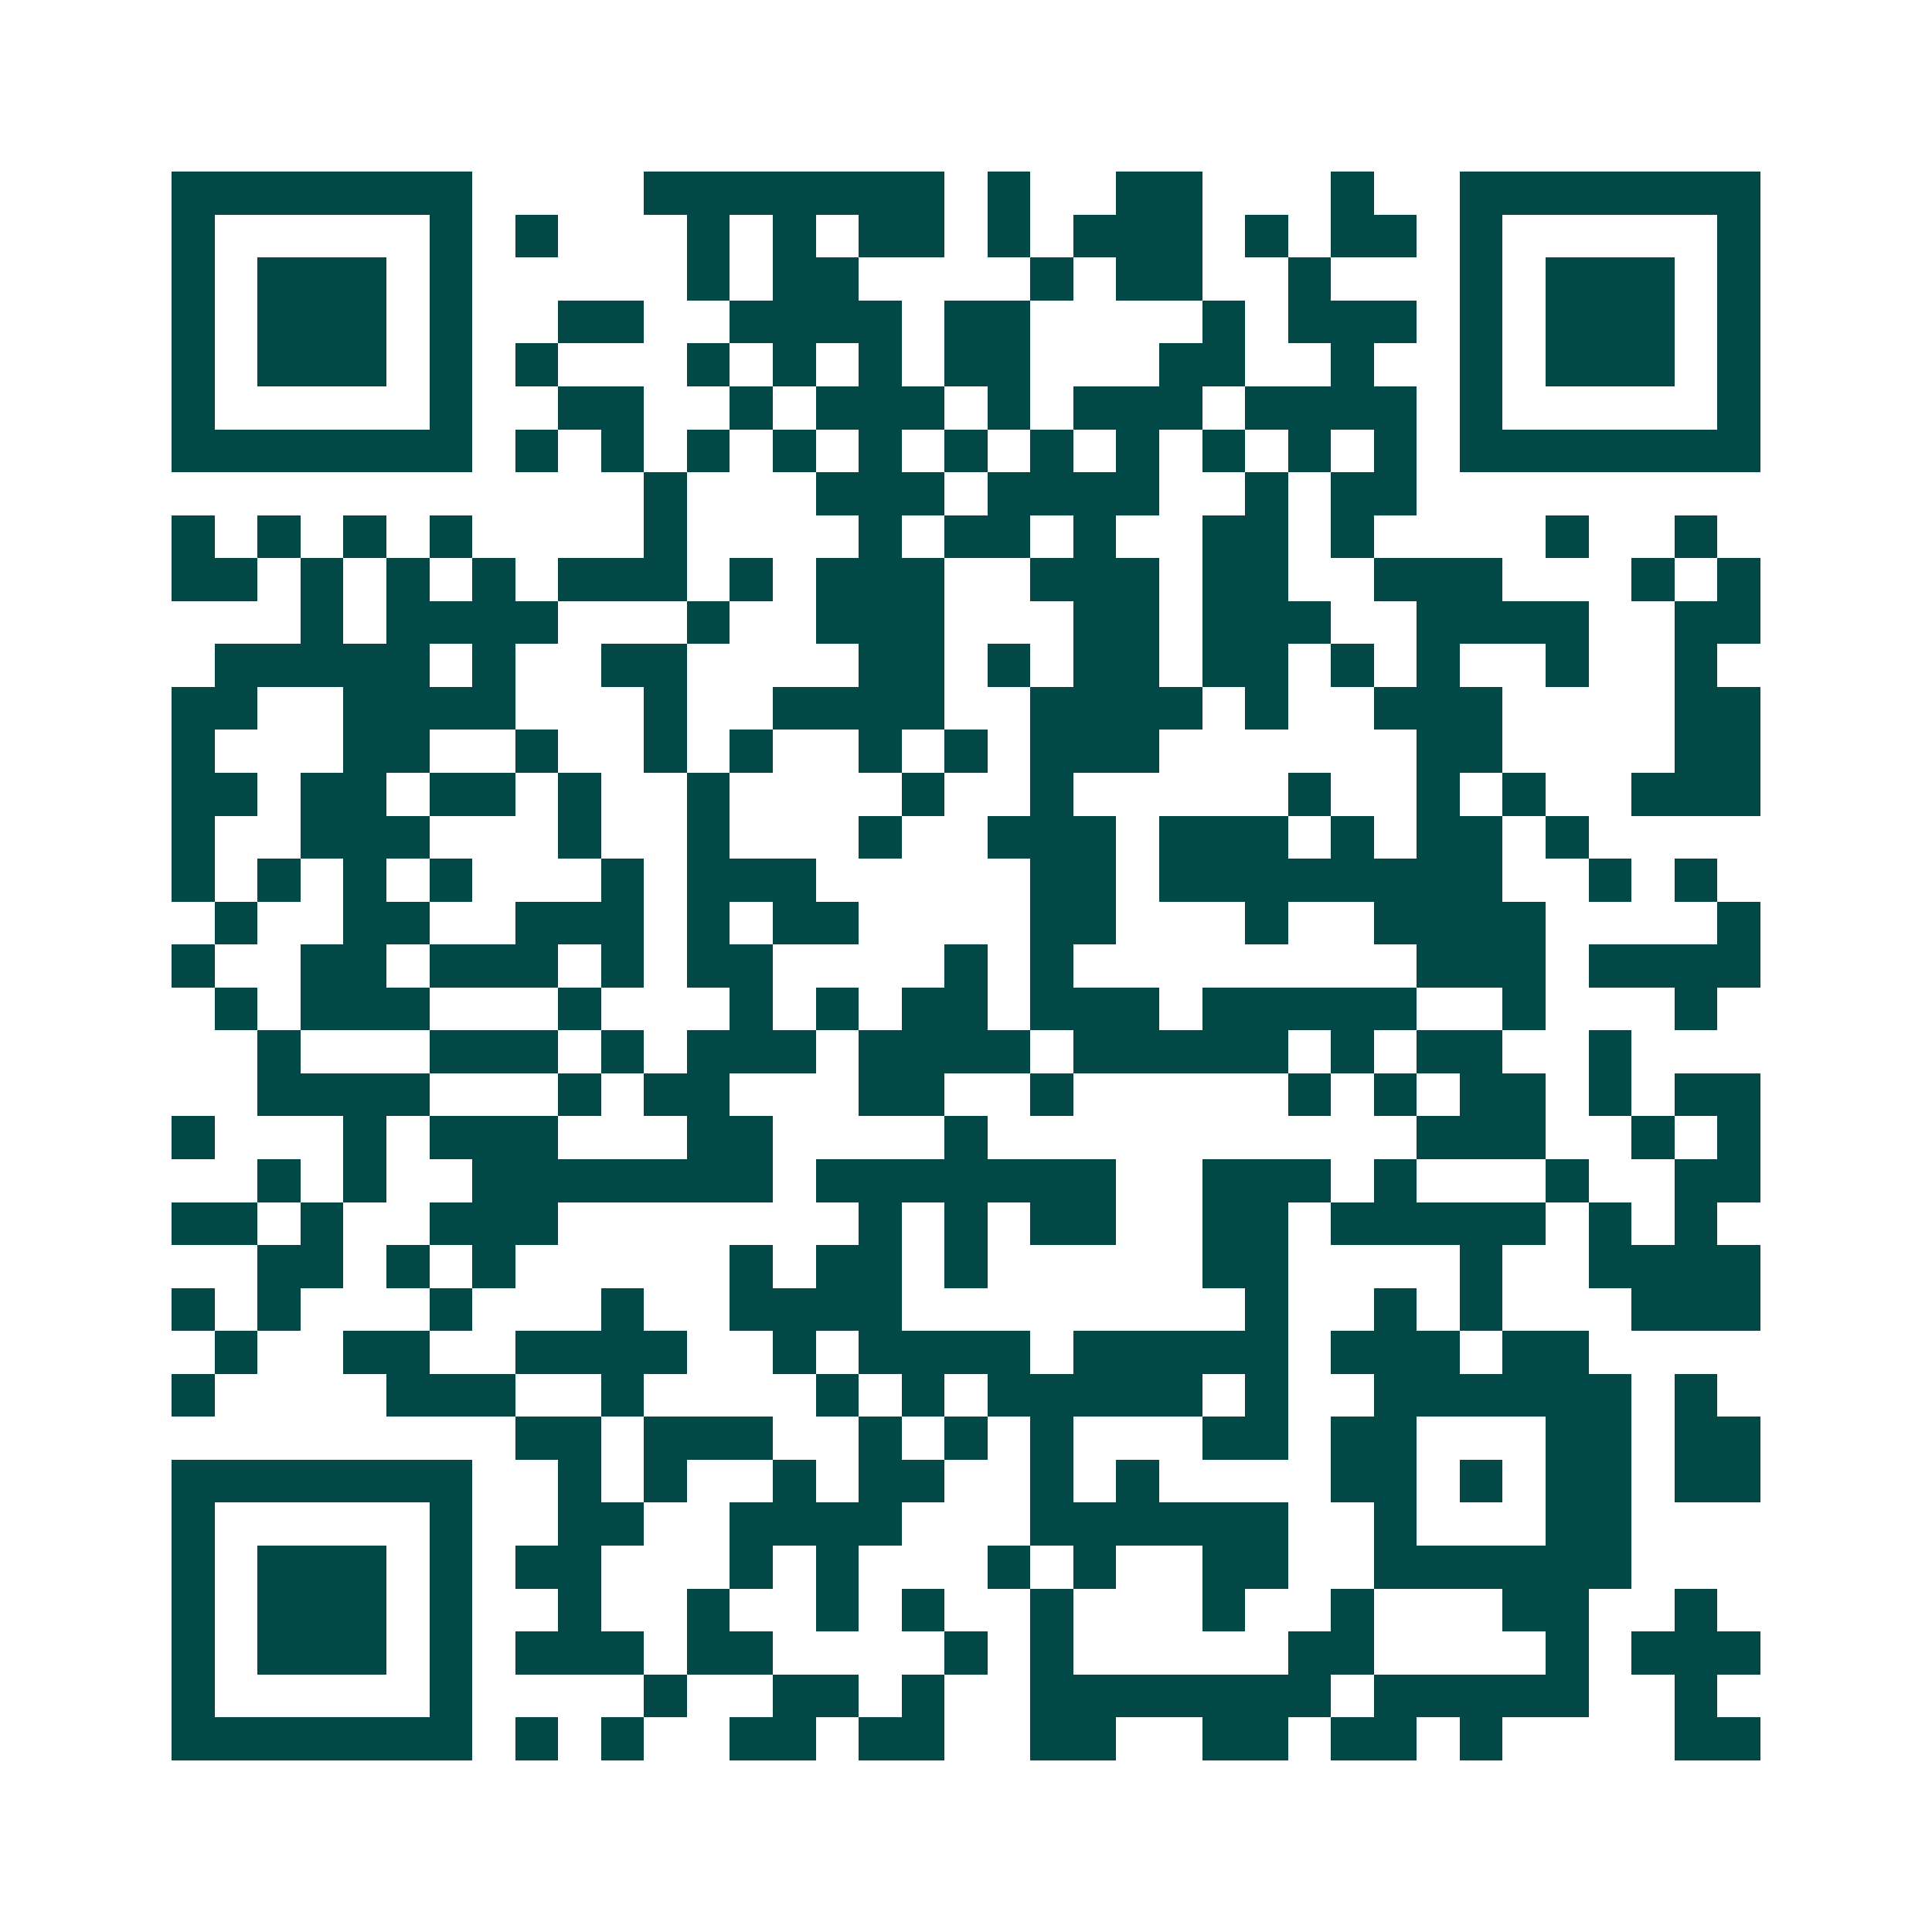 <svg xmlns="http://www.w3.org/2000/svg" width="200" height="200" viewBox="0 0 45 45" shape-rendering="crispEdges"><path fill="#ffffff" d="M0 0h45v45H0z"/><path stroke="#014847" d="M4 4.5h7m4 0h7m1 0h1m2 0h2m3 0h1m2 0h7M4 5.5h1m5 0h1m1 0h1m3 0h1m1 0h1m1 0h2m1 0h1m1 0h3m1 0h1m1 0h2m1 0h1m5 0h1M4 6.5h1m1 0h3m1 0h1m5 0h1m1 0h2m4 0h1m1 0h2m2 0h1m3 0h1m1 0h3m1 0h1M4 7.5h1m1 0h3m1 0h1m2 0h2m2 0h4m1 0h2m4 0h1m1 0h3m1 0h1m1 0h3m1 0h1M4 8.5h1m1 0h3m1 0h1m1 0h1m3 0h1m1 0h1m1 0h1m1 0h2m3 0h2m2 0h1m2 0h1m1 0h3m1 0h1M4 9.5h1m5 0h1m2 0h2m2 0h1m1 0h3m1 0h1m1 0h3m1 0h4m1 0h1m5 0h1M4 10.5h7m1 0h1m1 0h1m1 0h1m1 0h1m1 0h1m1 0h1m1 0h1m1 0h1m1 0h1m1 0h1m1 0h1m1 0h7M15 11.5h1m3 0h3m1 0h4m2 0h1m1 0h2M4 12.5h1m1 0h1m1 0h1m1 0h1m4 0h1m4 0h1m1 0h2m1 0h1m2 0h2m1 0h1m4 0h1m2 0h1M4 13.5h2m1 0h1m1 0h1m1 0h1m1 0h3m1 0h1m1 0h3m2 0h3m1 0h2m2 0h3m3 0h1m1 0h1M7 14.5h1m1 0h4m3 0h1m2 0h3m3 0h2m1 0h3m2 0h4m2 0h2M5 15.5h5m1 0h1m2 0h2m4 0h2m1 0h1m1 0h2m1 0h2m1 0h1m1 0h1m2 0h1m2 0h1M4 16.5h2m2 0h4m3 0h1m2 0h4m2 0h4m1 0h1m2 0h3m4 0h2M4 17.5h1m3 0h2m2 0h1m2 0h1m1 0h1m2 0h1m1 0h1m1 0h3m6 0h2m4 0h2M4 18.5h2m1 0h2m1 0h2m1 0h1m2 0h1m4 0h1m2 0h1m5 0h1m2 0h1m1 0h1m2 0h3M4 19.5h1m2 0h3m3 0h1m2 0h1m3 0h1m2 0h3m1 0h3m1 0h1m1 0h2m1 0h1M4 20.5h1m1 0h1m1 0h1m1 0h1m3 0h1m1 0h3m5 0h2m1 0h8m2 0h1m1 0h1M5 21.5h1m2 0h2m2 0h3m1 0h1m1 0h2m4 0h2m3 0h1m2 0h4m4 0h1M4 22.5h1m2 0h2m1 0h3m1 0h1m1 0h2m4 0h1m1 0h1m8 0h3m1 0h4M5 23.5h1m1 0h3m3 0h1m3 0h1m1 0h1m1 0h2m1 0h3m1 0h5m2 0h1m3 0h1M6 24.5h1m3 0h3m1 0h1m1 0h3m1 0h4m1 0h5m1 0h1m1 0h2m2 0h1M6 25.5h4m3 0h1m1 0h2m3 0h2m2 0h1m5 0h1m1 0h1m1 0h2m1 0h1m1 0h2M4 26.5h1m3 0h1m1 0h3m3 0h2m4 0h1m10 0h3m2 0h1m1 0h1M6 27.5h1m1 0h1m2 0h7m1 0h7m2 0h3m1 0h1m3 0h1m2 0h2M4 28.5h2m1 0h1m2 0h3m7 0h1m1 0h1m1 0h2m2 0h2m1 0h5m1 0h1m1 0h1M6 29.5h2m1 0h1m1 0h1m5 0h1m1 0h2m1 0h1m5 0h2m4 0h1m2 0h4M4 30.5h1m1 0h1m3 0h1m3 0h1m2 0h4m8 0h1m2 0h1m1 0h1m3 0h3M5 31.5h1m2 0h2m2 0h4m2 0h1m1 0h4m1 0h5m1 0h3m1 0h2M4 32.5h1m4 0h3m2 0h1m4 0h1m1 0h1m1 0h5m1 0h1m2 0h6m1 0h1M12 33.5h2m1 0h3m2 0h1m1 0h1m1 0h1m3 0h2m1 0h2m3 0h2m1 0h2M4 34.5h7m2 0h1m1 0h1m2 0h1m1 0h2m2 0h1m1 0h1m4 0h2m1 0h1m1 0h2m1 0h2M4 35.5h1m5 0h1m2 0h2m2 0h4m3 0h6m2 0h1m3 0h2M4 36.5h1m1 0h3m1 0h1m1 0h2m3 0h1m1 0h1m3 0h1m1 0h1m2 0h2m2 0h6M4 37.5h1m1 0h3m1 0h1m2 0h1m2 0h1m2 0h1m1 0h1m2 0h1m3 0h1m2 0h1m3 0h2m2 0h1M4 38.5h1m1 0h3m1 0h1m1 0h3m1 0h2m4 0h1m1 0h1m5 0h2m4 0h1m1 0h3M4 39.5h1m5 0h1m4 0h1m2 0h2m1 0h1m2 0h7m1 0h5m2 0h1M4 40.5h7m1 0h1m1 0h1m2 0h2m1 0h2m2 0h2m2 0h2m1 0h2m1 0h1m4 0h2"/></svg>
